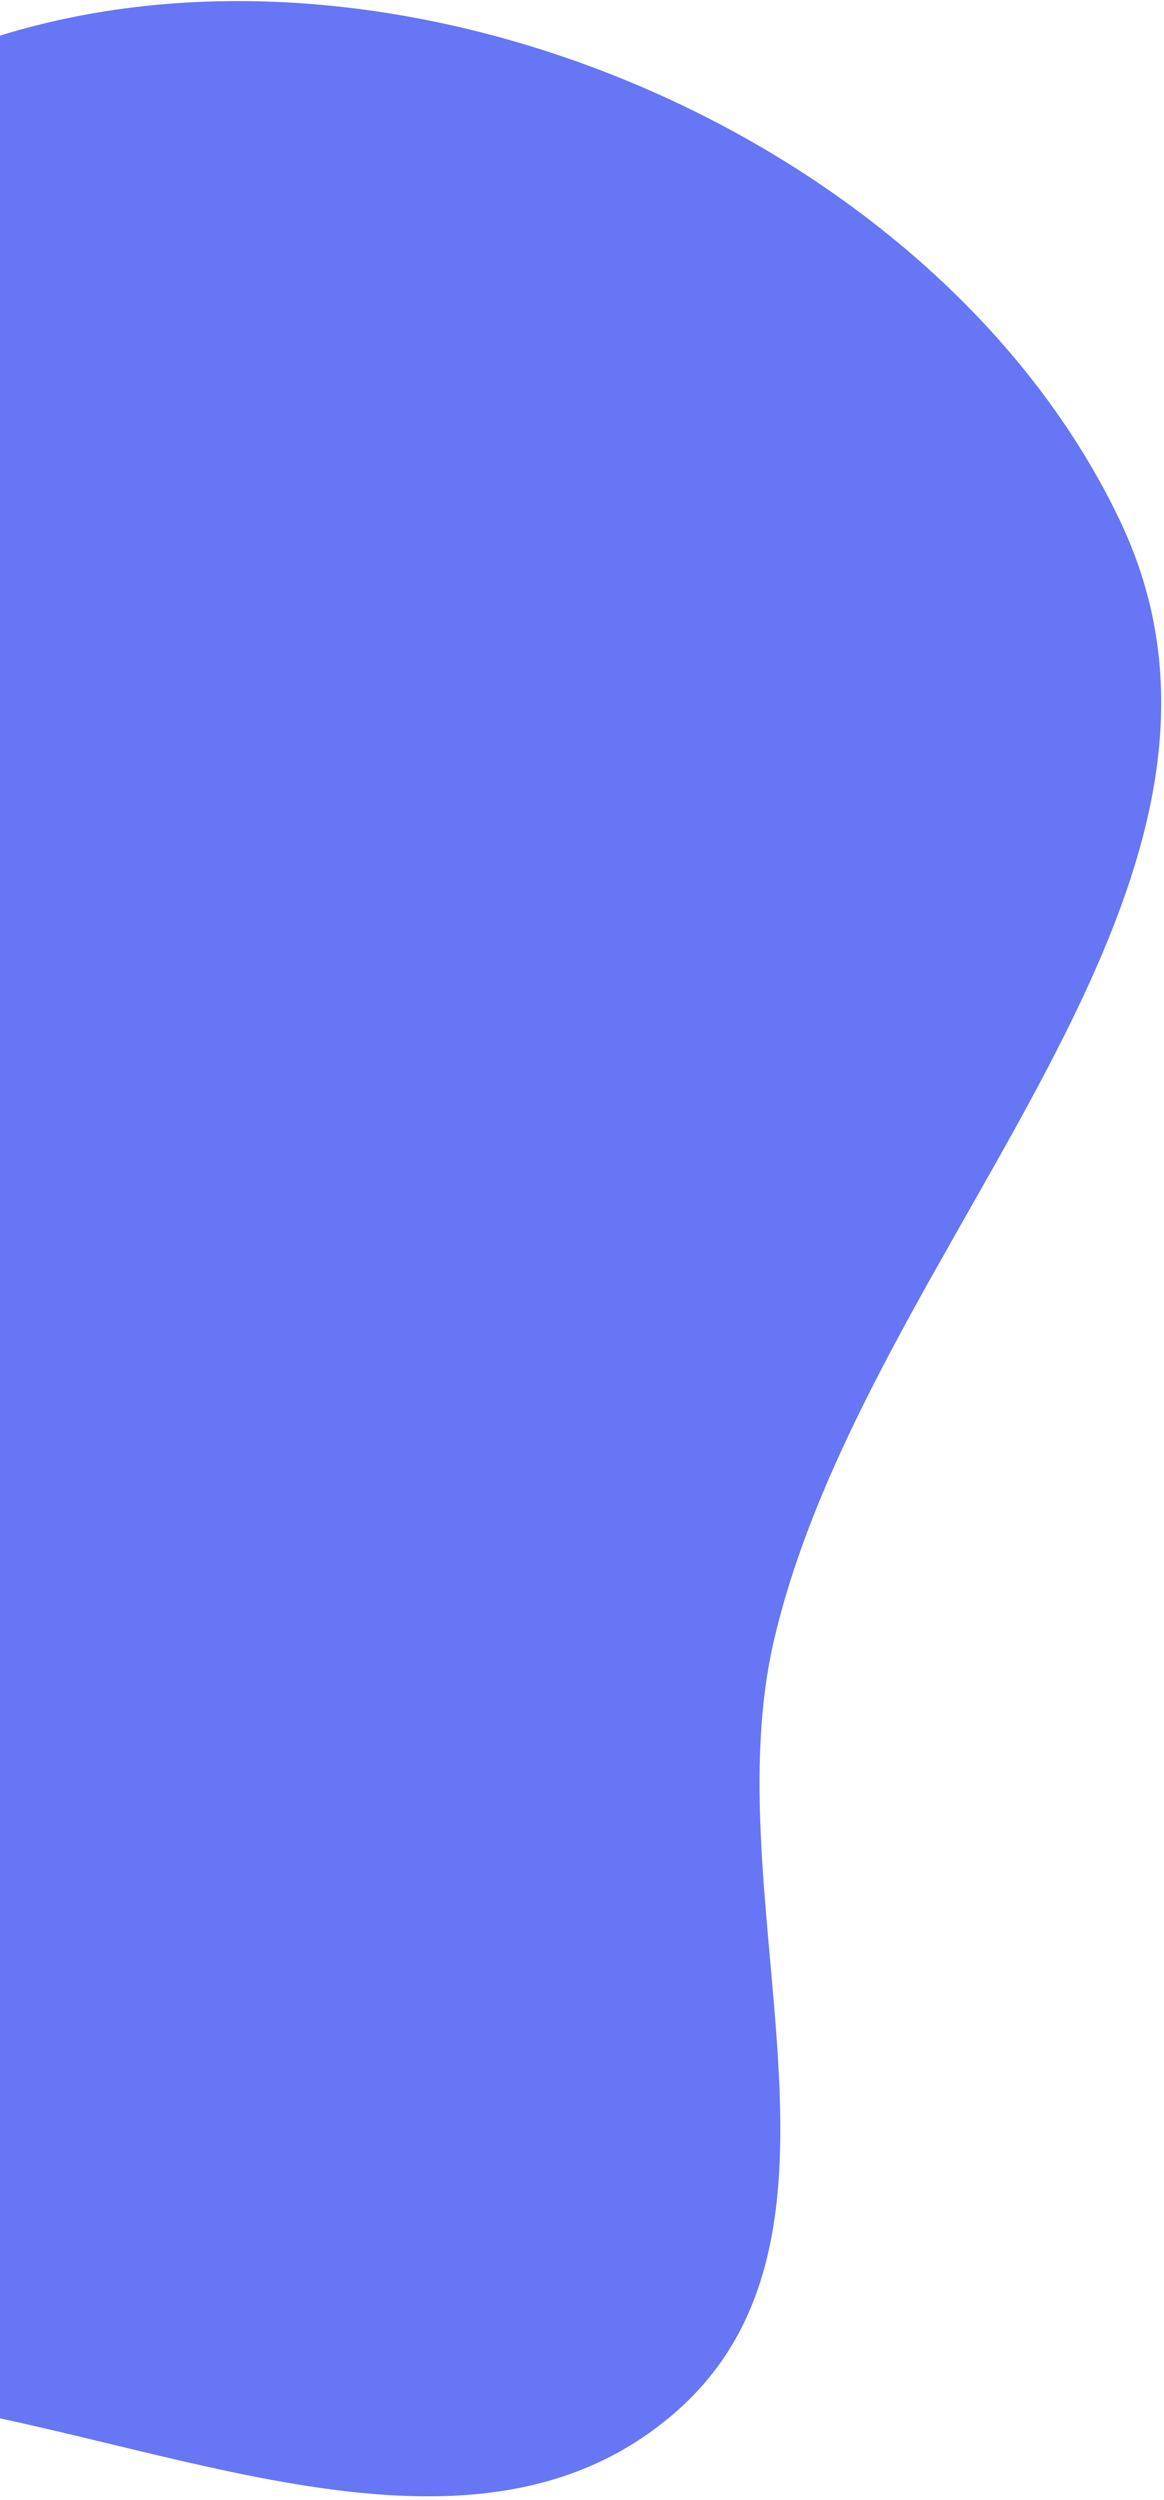 <svg width="102" height="219" viewBox="0 0 102 219" fill="none" xmlns="http://www.w3.org/2000/svg">
<path fill-rule="evenodd" clip-rule="evenodd" d="M-51.706 89.865C-33.597 59.68 -32.979 12.859 0.77 2.887C36.152 -7.567 82.281 12.342 98.131 45.591C113.403 77.629 75.983 108.999 67.845 143.595C62.422 166.651 77.041 195.843 59.135 211.374C41.281 226.859 14.395 213.458 -8.986 210.234C-28.941 207.483 -50.888 208.756 -64.864 194.276C-79.097 179.531 -82.249 157.35 -79.683 136.99C-77.31 118.163 -61.476 106.15 -51.706 89.865Z" fill="#6776F5"/>
</svg>
